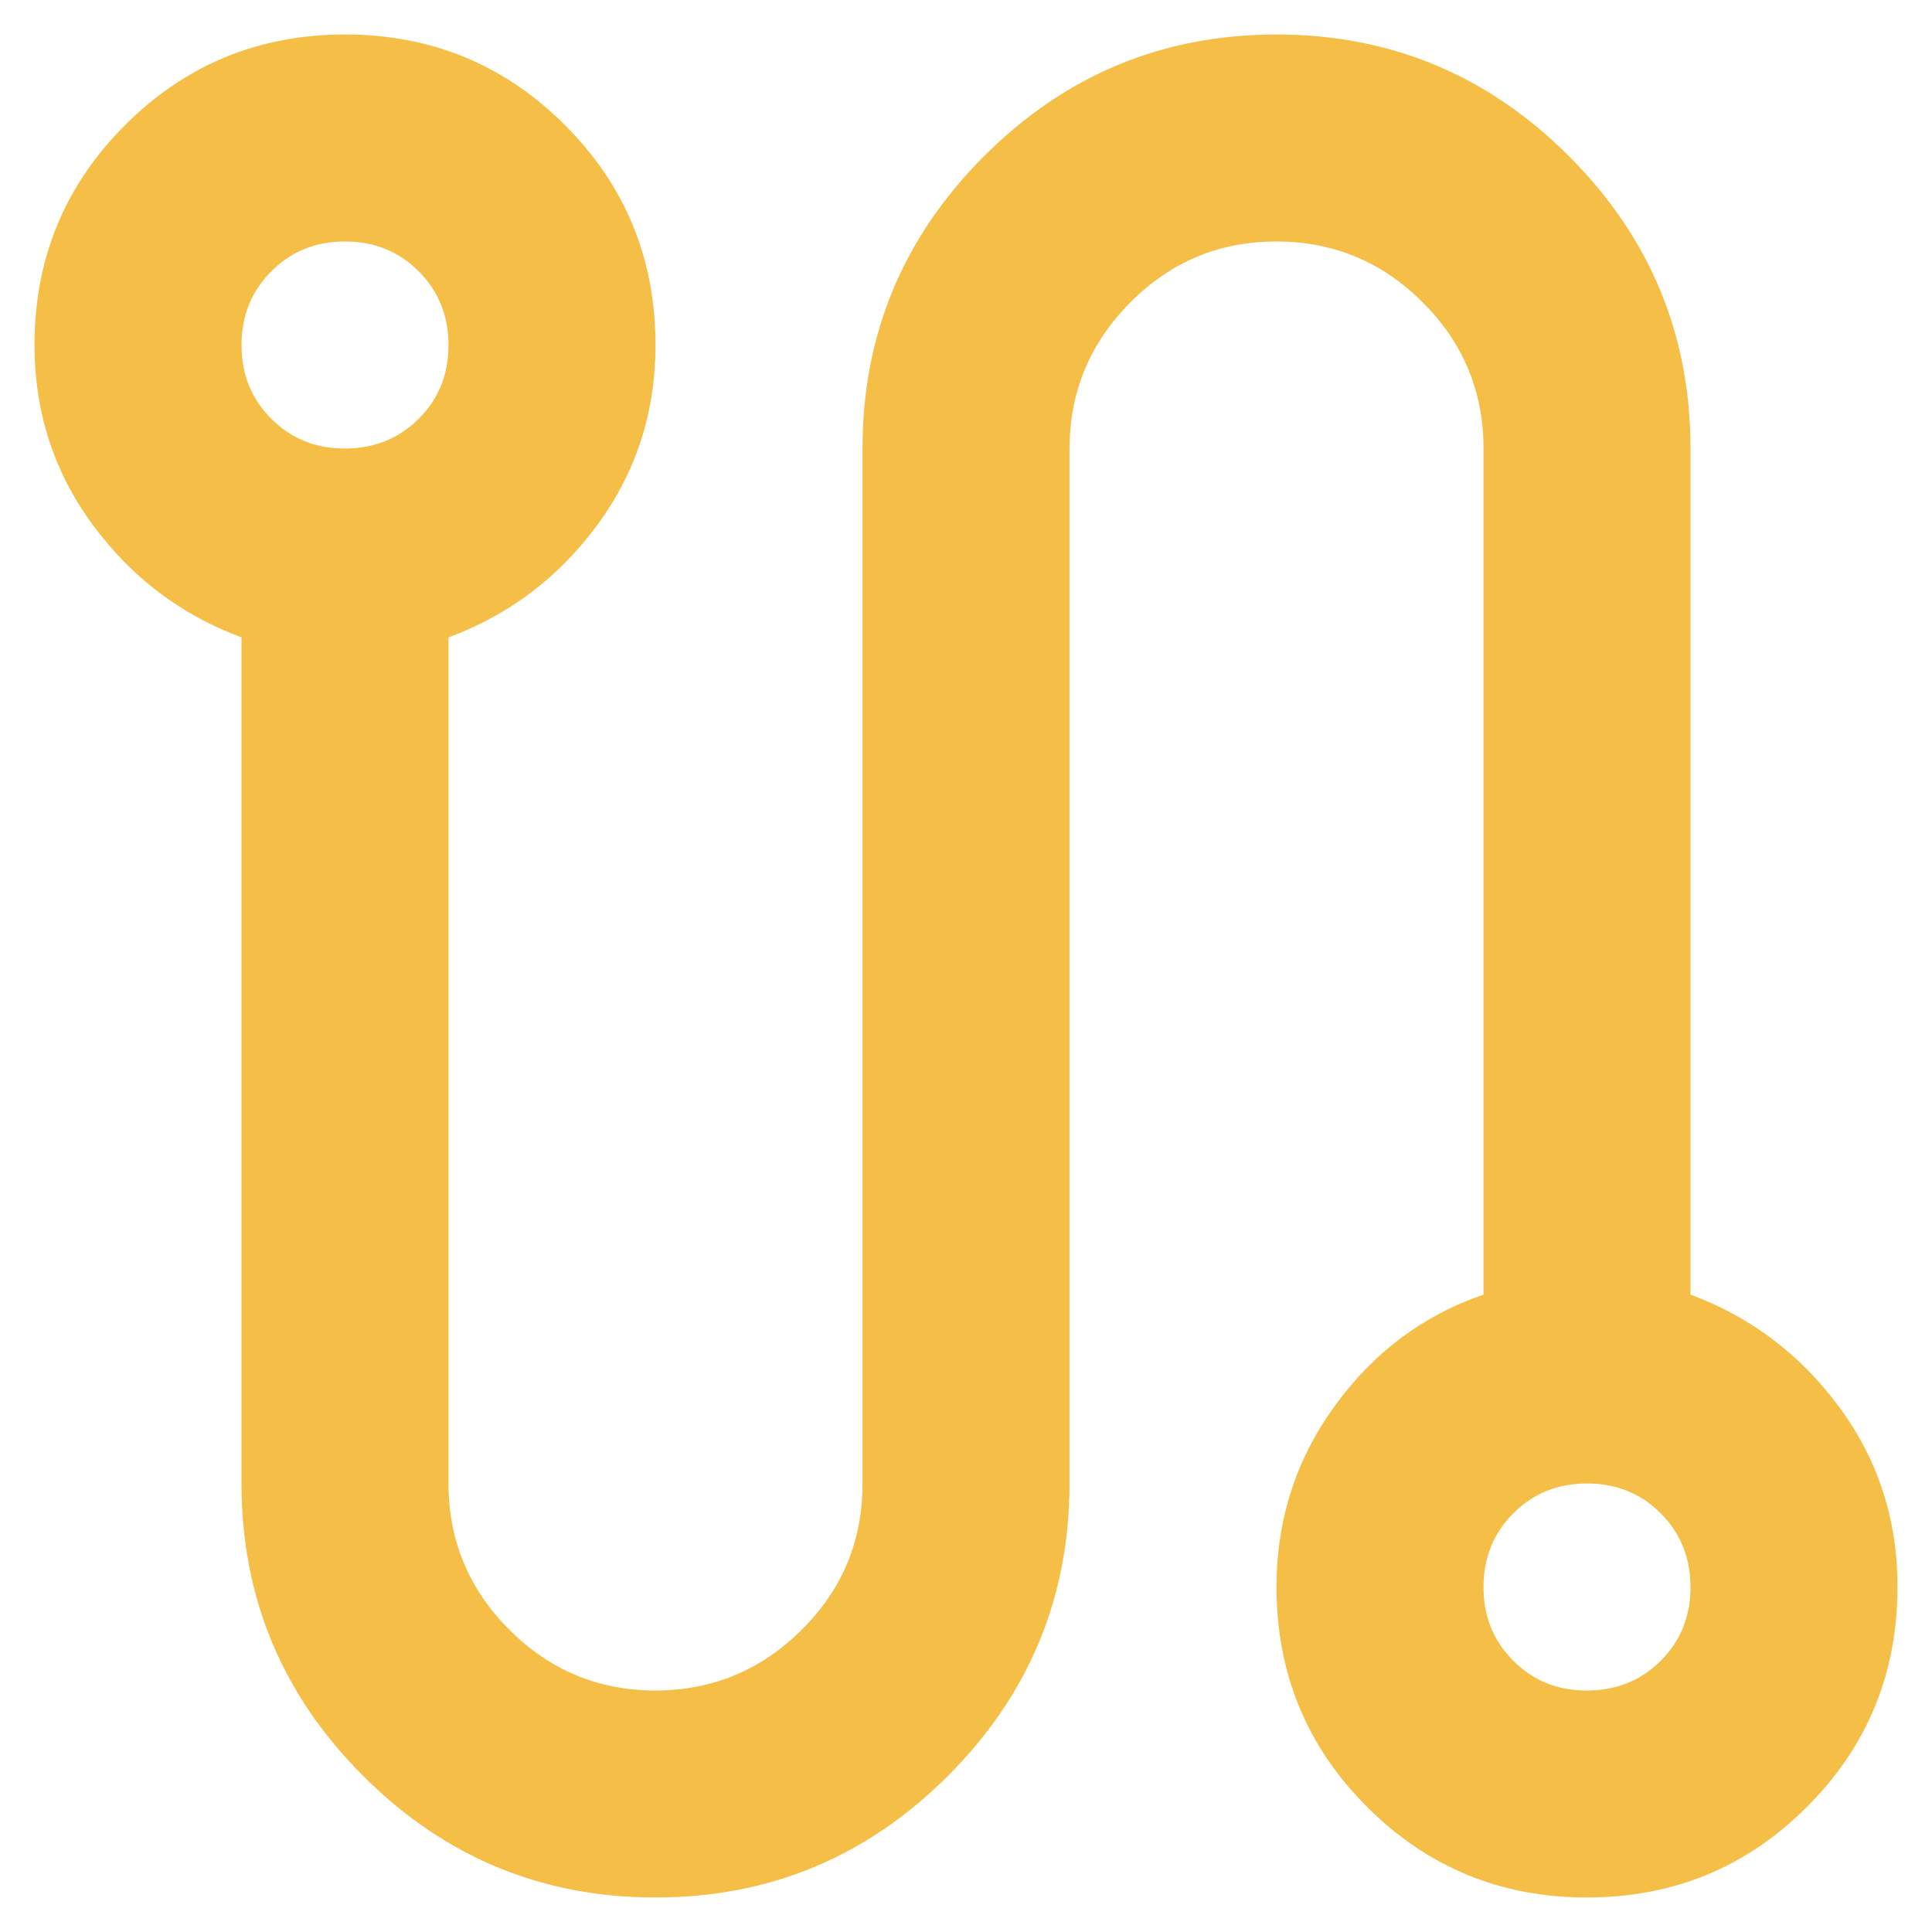 <svg width="35" height="35" viewBox="0 0 35 35" fill="none" xmlns="http://www.w3.org/2000/svg">
<path d="M11.875 34.375C9.812 34.375 8.047 33.641 6.578 32.172C5.109 30.703 4.375 28.938 4.375 26.875V11.547C3.281 11.141 2.383 10.461 1.681 9.509C0.978 8.556 0.626 7.47 0.625 6.25C0.625 4.688 1.172 3.359 2.266 2.266C3.359 1.172 4.688 0.625 6.25 0.625C7.812 0.625 9.141 1.172 10.234 2.266C11.328 3.359 11.875 4.688 11.875 6.25C11.875 7.469 11.524 8.555 10.821 9.509C10.119 10.463 9.22 11.142 8.125 11.547V26.875C8.125 27.906 8.492 28.789 9.227 29.524C9.963 30.259 10.845 30.626 11.875 30.625C12.905 30.624 13.788 30.257 14.524 29.524C15.261 28.792 15.627 27.909 15.625 26.875V8.125C15.625 6.062 16.359 4.297 17.828 2.828C19.297 1.359 21.062 0.625 23.125 0.625C25.188 0.625 26.953 1.359 28.422 2.828C29.891 4.297 30.625 6.062 30.625 8.125V23.453C31.719 23.859 32.617 24.539 33.321 25.493C34.025 26.447 34.376 27.532 34.375 28.75C34.375 30.312 33.828 31.641 32.734 32.734C31.641 33.828 30.312 34.375 28.75 34.375C27.188 34.375 25.859 33.828 24.766 32.734C23.672 31.641 23.125 30.312 23.125 28.75C23.125 27.531 23.477 26.438 24.181 25.469C24.884 24.5 25.782 23.828 26.875 23.453V8.125C26.875 7.094 26.508 6.211 25.774 5.478C25.041 4.744 24.157 4.376 23.125 4.375C22.093 4.374 21.21 4.741 20.477 5.478C19.745 6.214 19.378 7.096 19.375 8.125V26.875C19.375 28.938 18.641 30.703 17.172 32.172C15.703 33.641 13.938 34.375 11.875 34.375ZM6.25 8.125C6.781 8.125 7.227 7.945 7.587 7.585C7.947 7.225 8.126 6.78 8.125 6.25C8.124 5.72 7.944 5.275 7.585 4.915C7.226 4.555 6.781 4.375 6.25 4.375C5.719 4.375 5.274 4.555 4.915 4.915C4.556 5.275 4.376 5.72 4.375 6.25C4.374 6.78 4.554 7.226 4.915 7.587C5.276 7.948 5.721 8.127 6.25 8.125ZM28.75 30.625C29.281 30.625 29.727 30.445 30.087 30.085C30.447 29.725 30.626 29.28 30.625 28.75C30.624 28.22 30.444 27.775 30.085 27.415C29.726 27.055 29.281 26.875 28.75 26.875C28.219 26.875 27.774 27.055 27.415 27.415C27.056 27.775 26.876 28.22 26.875 28.75C26.874 29.28 27.054 29.726 27.415 30.087C27.776 30.448 28.221 30.628 28.75 30.625Z" fill="#F5BE47"/>
</svg>
